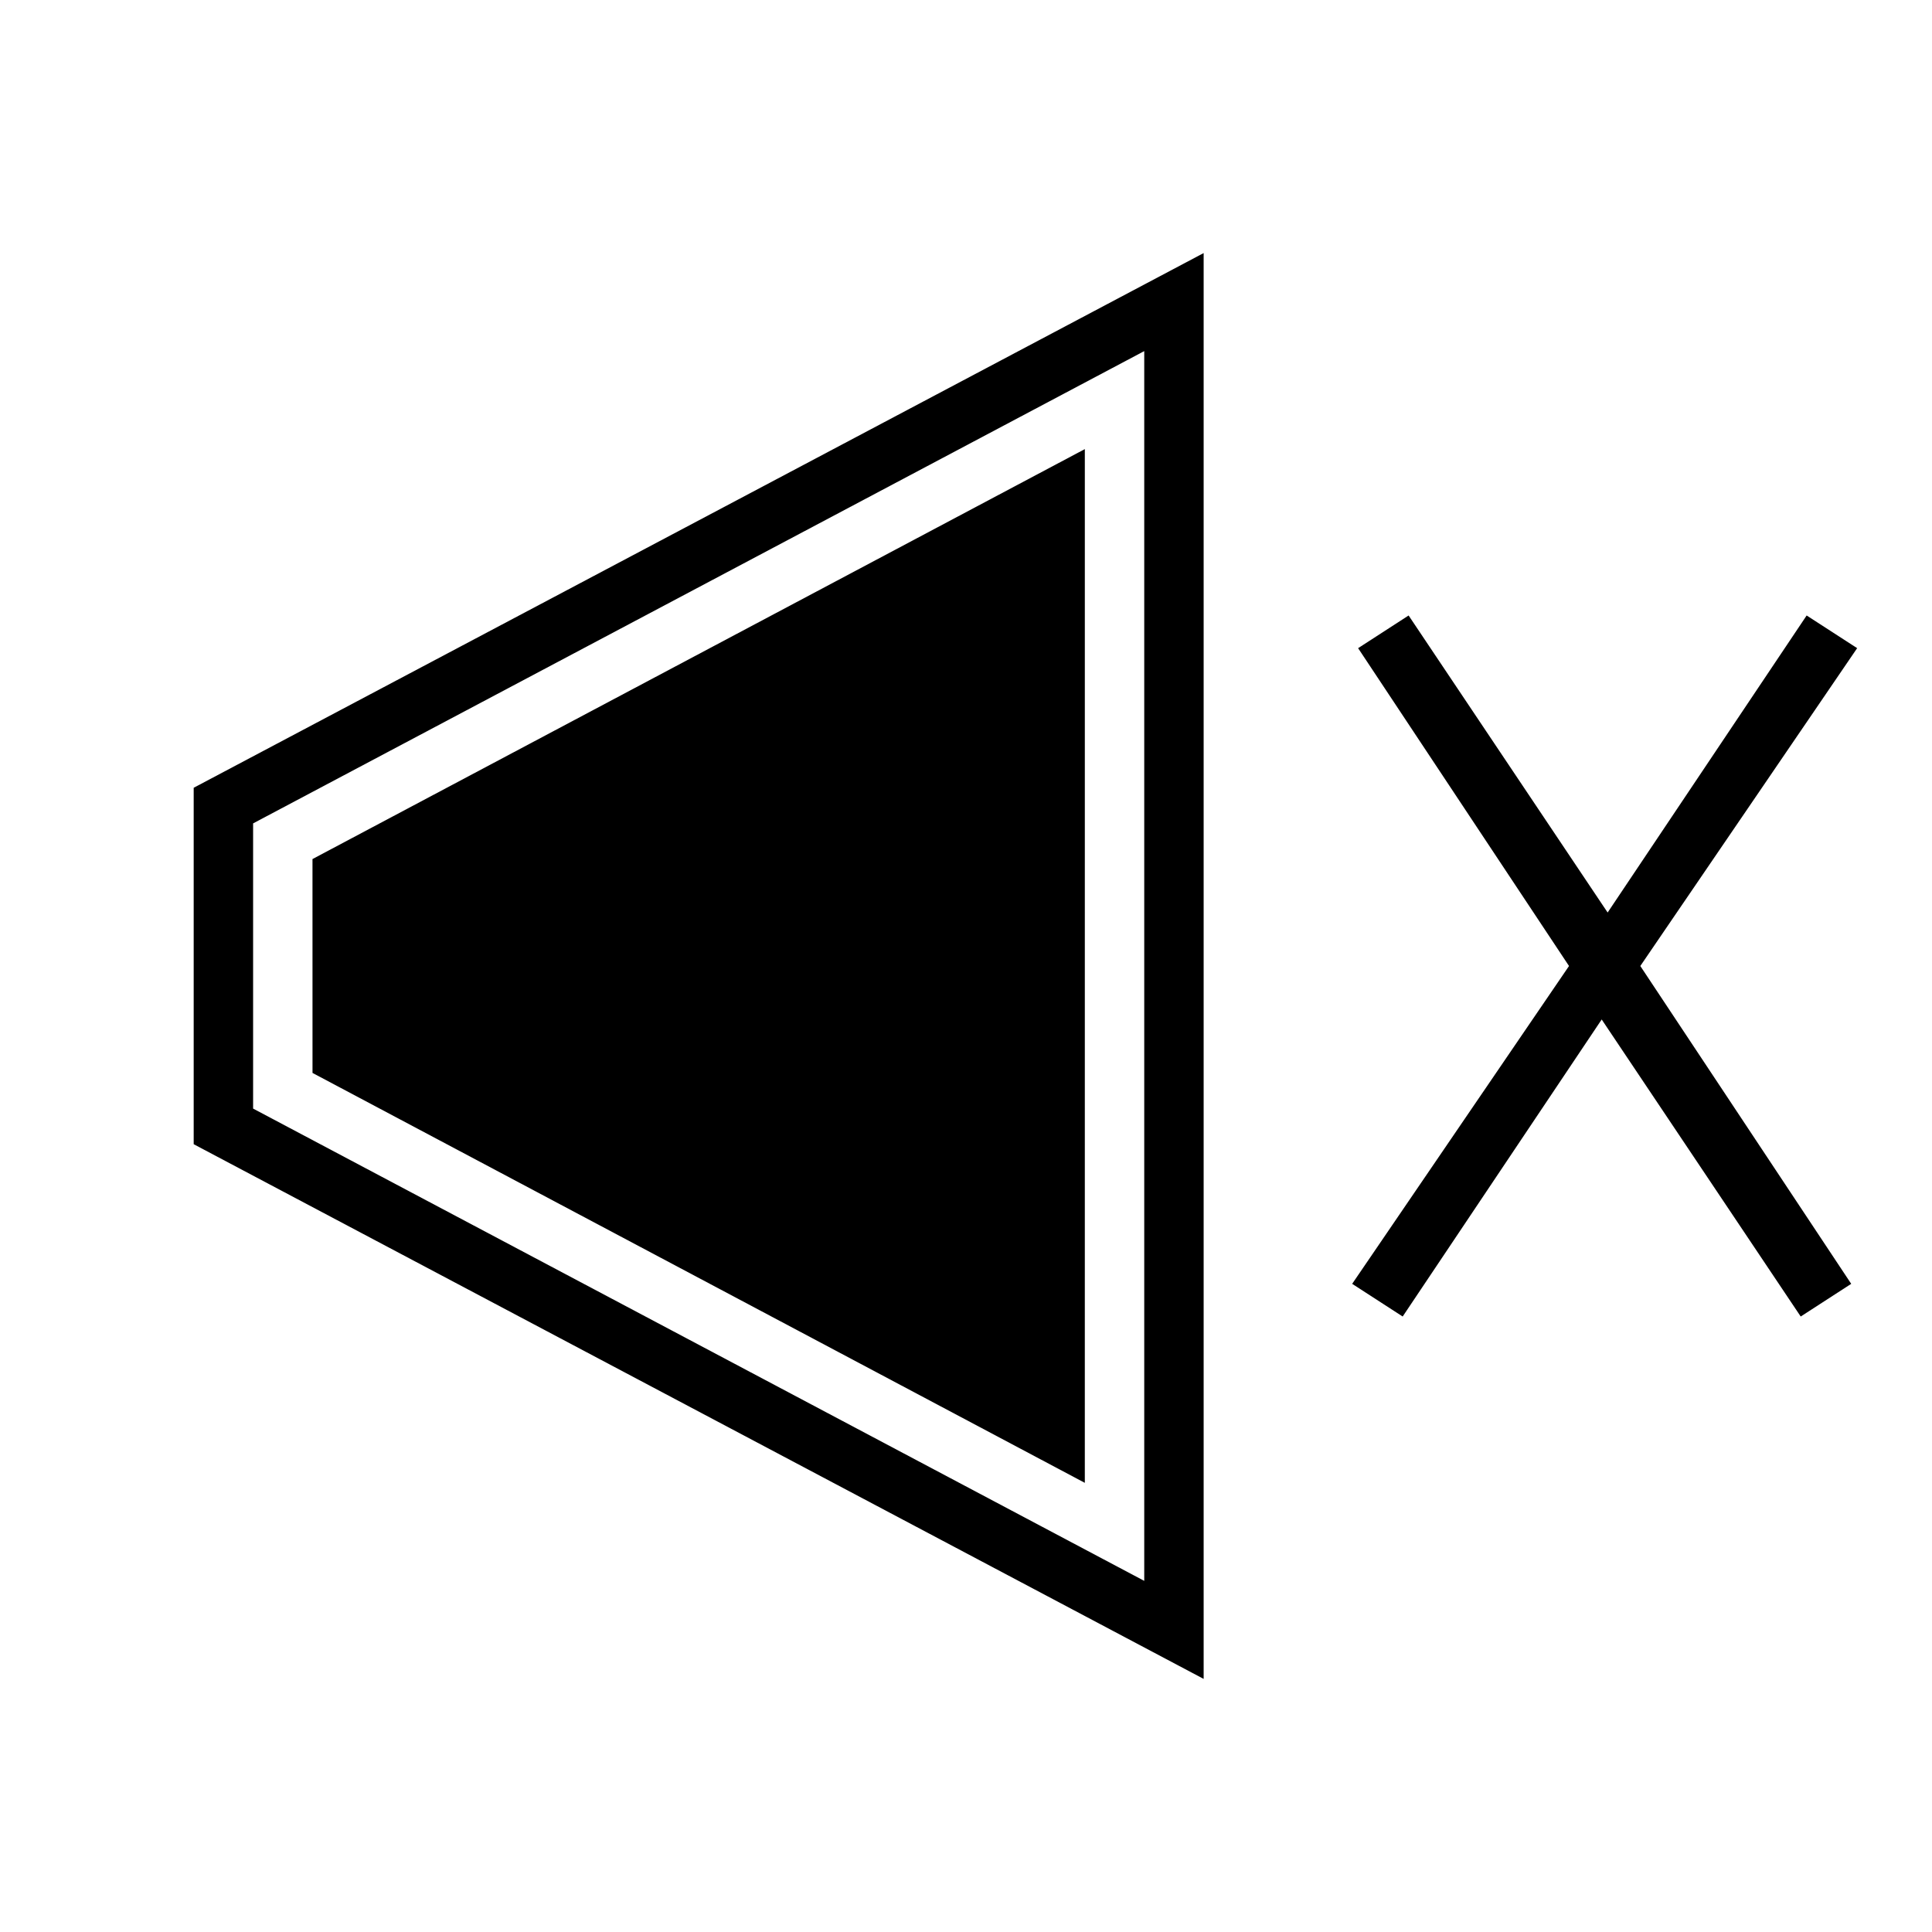<?xml version="1.0" encoding="UTF-8"?>
<!-- Uploaded to: SVG Repo, www.svgrepo.com, Generator: SVG Repo Mixer Tools -->
<svg fill="#000000" width="800px" height="800px" version="1.1" viewBox="144 144 512 512" xmlns="http://www.w3.org/2000/svg">
 <path d="m578.7 400 55.891 84.23-13.383 8.66-52.742-78.719-52.742 78.719-13.383-8.66 57.465-84.23-55.891-84.23 13.383-8.66 52.742 78.719 52.742-78.719 13.383 8.66zm-383.37-47.234 267.65-141.7v377.86l-267.65-141.7zm15.746 85.02 236.16 125.16v-325.9l-236.16 125.16zm15.742-9.449 204.67 108.63 0.004-273.95-204.68 108.64z"/>
</svg>